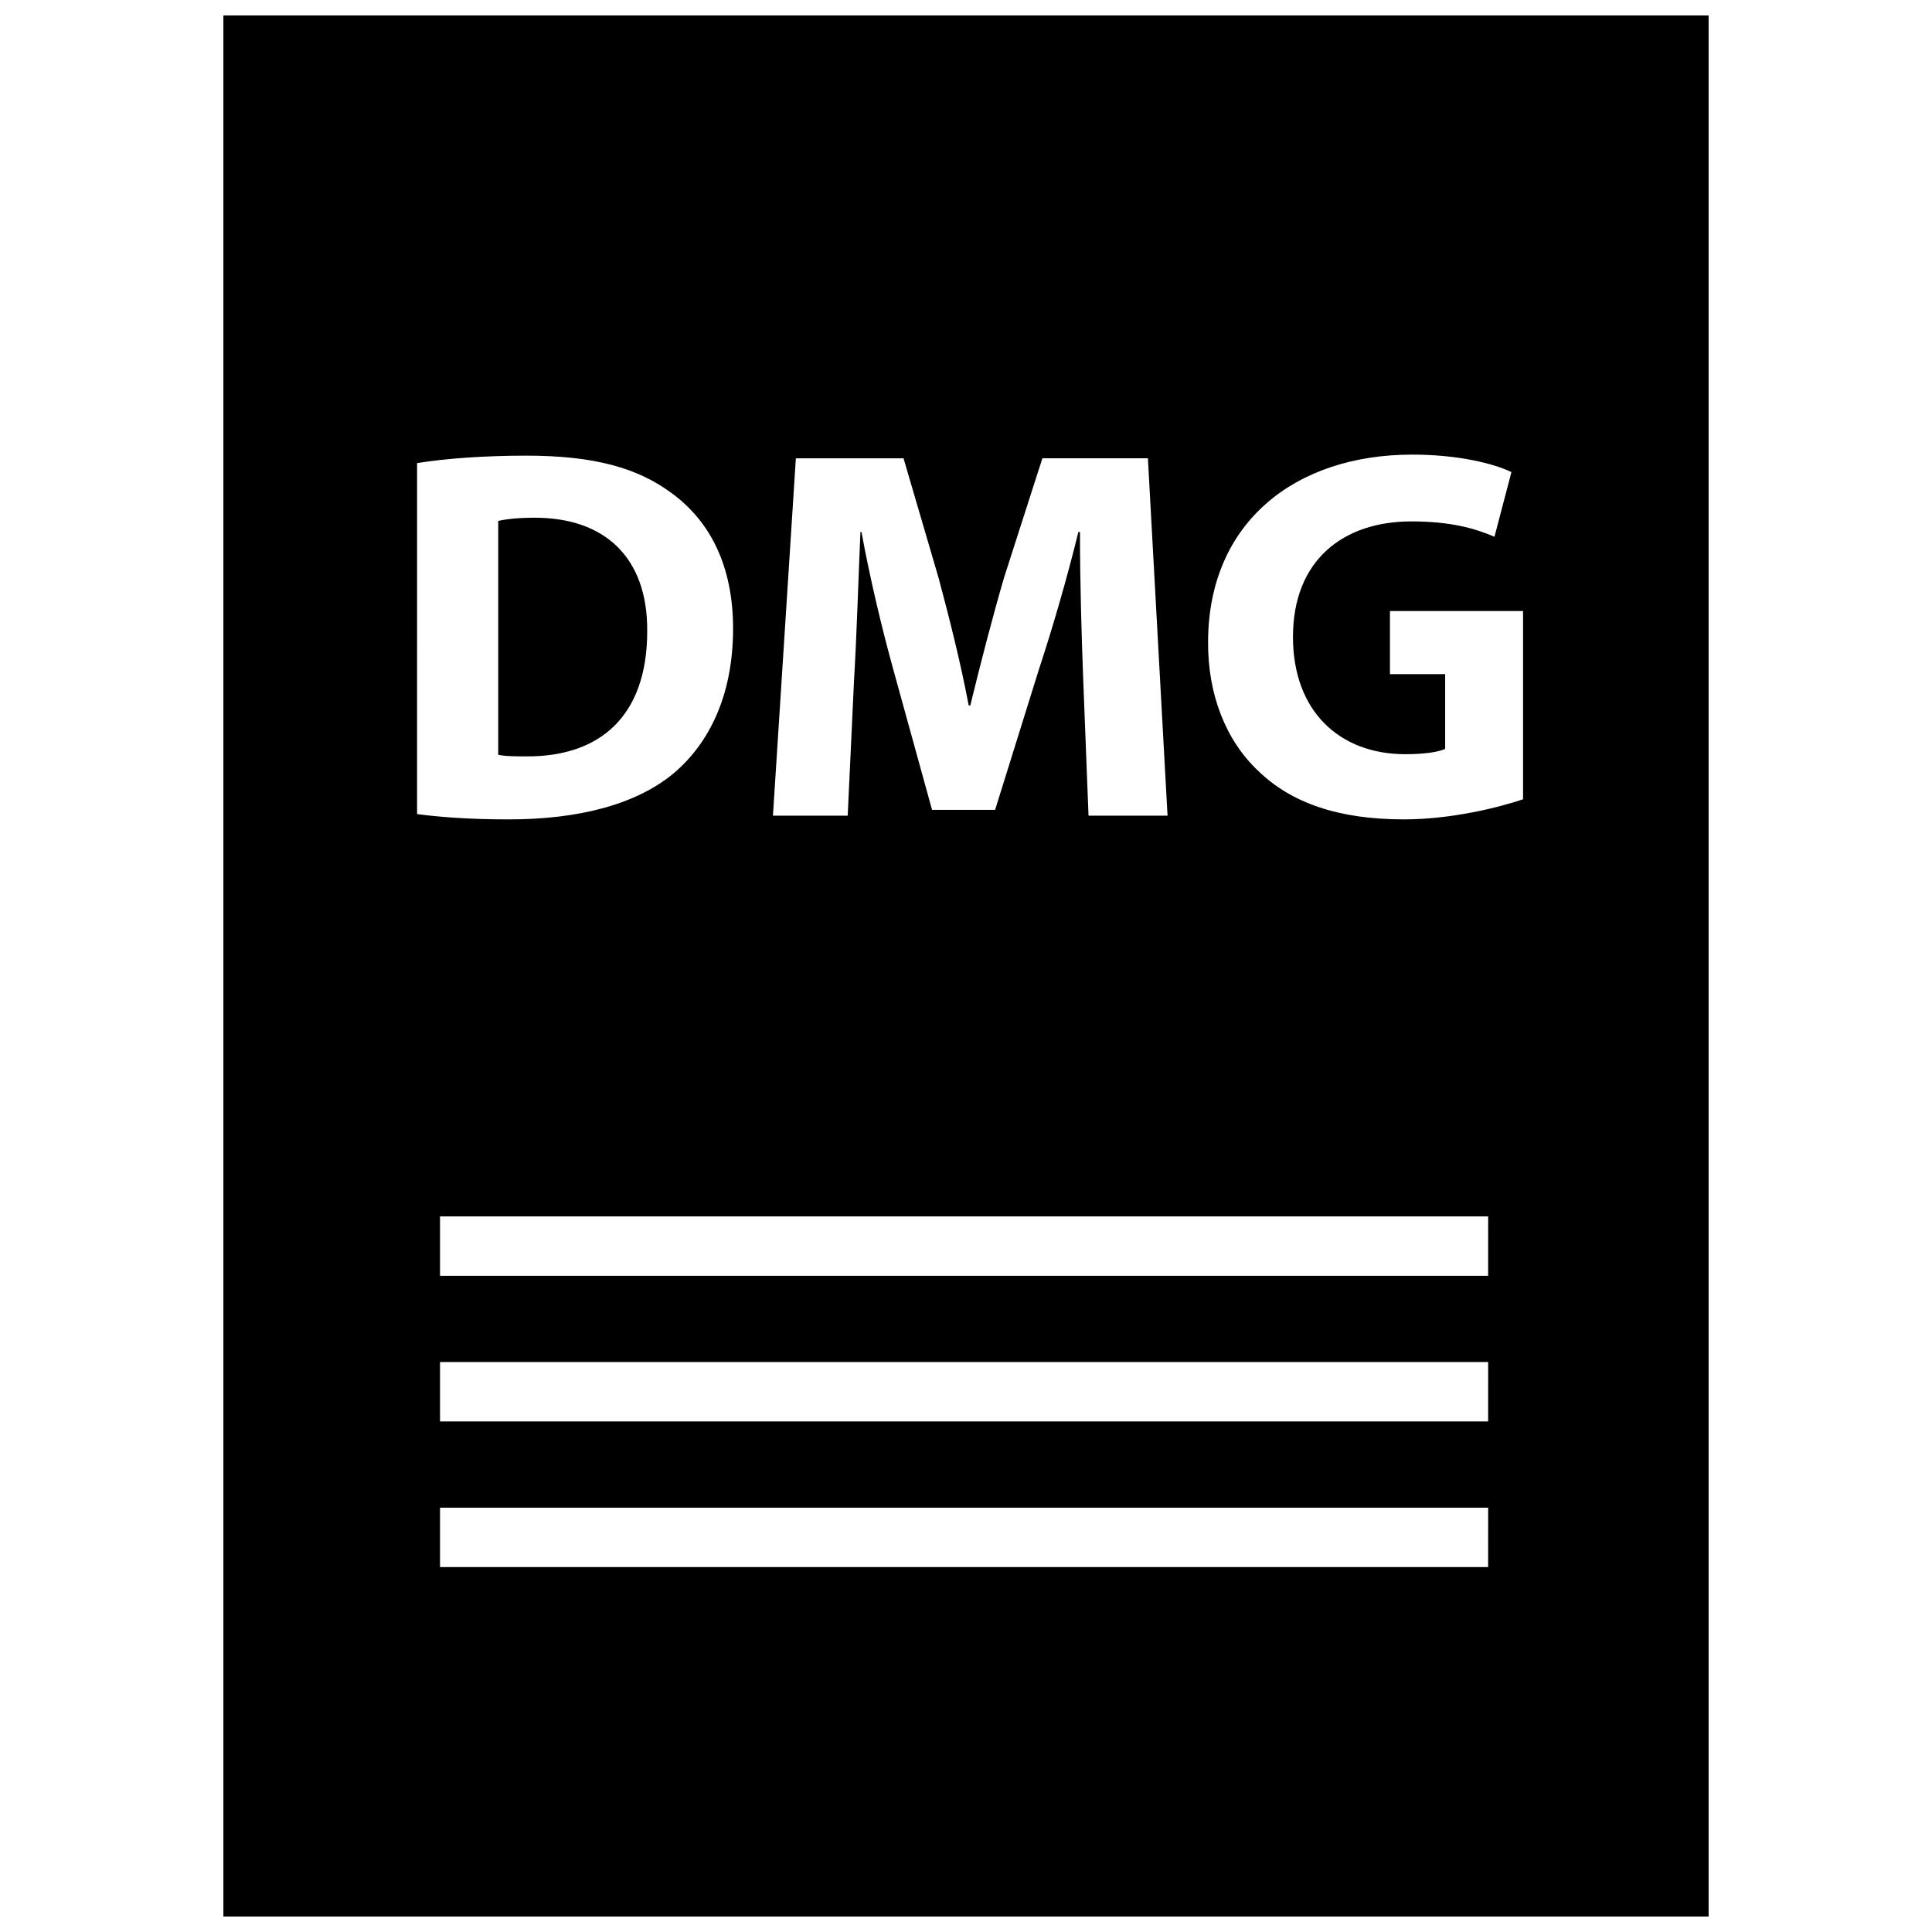 <?xml version="1.0" encoding="UTF-8"?>
<!-- Uploaded to: ICON Repo, www.svgrepo.com, Generator: ICON Repo Mixer Tools -->
<svg width="800px" height="800px" version="1.1" viewBox="144 144 512 512" xmlns="http://www.w3.org/2000/svg">
 <defs>
  <clipPath id="a">
   <path d="m203 148.09h394v503.81h-394z"/>
  </clipPath>
 </defs>
 <path d="m315.52 311.27c0.133-19.672-11.383-30.07-29.797-30.07-4.785 0-7.871 0.426-9.691 0.852v61.969c1.82 0.426 4.769 0.426 7.445 0.426 19.387 0.129 32.043-10.543 32.043-33.176z"/>
 <g clip-path="url(#a)">
  <path d="m203.2 651.9h393.6v-503.81h-393.6zm335.17-92.613h-277.76v-15.742h277.77zm0-38.598h-277.76v-15.742h277.77zm0-38.594h-277.76v-15.742h277.77zm-20.109-217.62c12.234 0 21.641 2.379 26.285 4.637l-4.496 17.137c-5.203-2.242-11.676-4.07-22.059-4.07-17.848 0-31.34 10.117-31.34 30.629 0 19.547 12.219 31.062 29.781 31.062 4.922 0 8.855-0.574 10.547-1.41v-19.812h-14.625v-16.719h35.273v49.887c-6.606 2.242-19.105 5.328-31.613 5.328-17.285 0-29.797-4.359-38.504-12.785-8.723-8.156-13.492-20.516-13.352-34.434 0.137-31.461 23.043-49.449 54.102-49.449zm-163.35 0.984h28.535l9.266 31.613c2.953 10.957 5.902 22.766 8.004 33.867h0.426c2.668-10.957 5.902-23.465 8.988-34.008l10.117-31.48h27.961l5.203 94.707h-20.941l-1.41-36.25c-0.426-11.383-0.852-25.16-0.852-38.926h-0.426c-2.953 12.082-6.879 25.578-10.539 36.668l-11.523 36.961h-16.719l-10.125-36.668c-3.086-11.098-6.312-24.594-8.574-36.961h-0.277c-0.559 12.785-0.984 27.402-1.691 39.203l-1.684 35.977h-19.812zm-100.38 1.262c7.863-1.258 18.121-1.969 28.945-1.969 17.988 0 29.645 3.234 38.777 10.125 9.84 7.297 16.02 18.957 16.02 35.684 0 18.121-6.606 30.629-15.734 38.367-9.973 8.281-25.16 12.219-43.707 12.219-11.098 0-18.973-0.699-24.301-1.41z"/>
 </g>
</svg>
